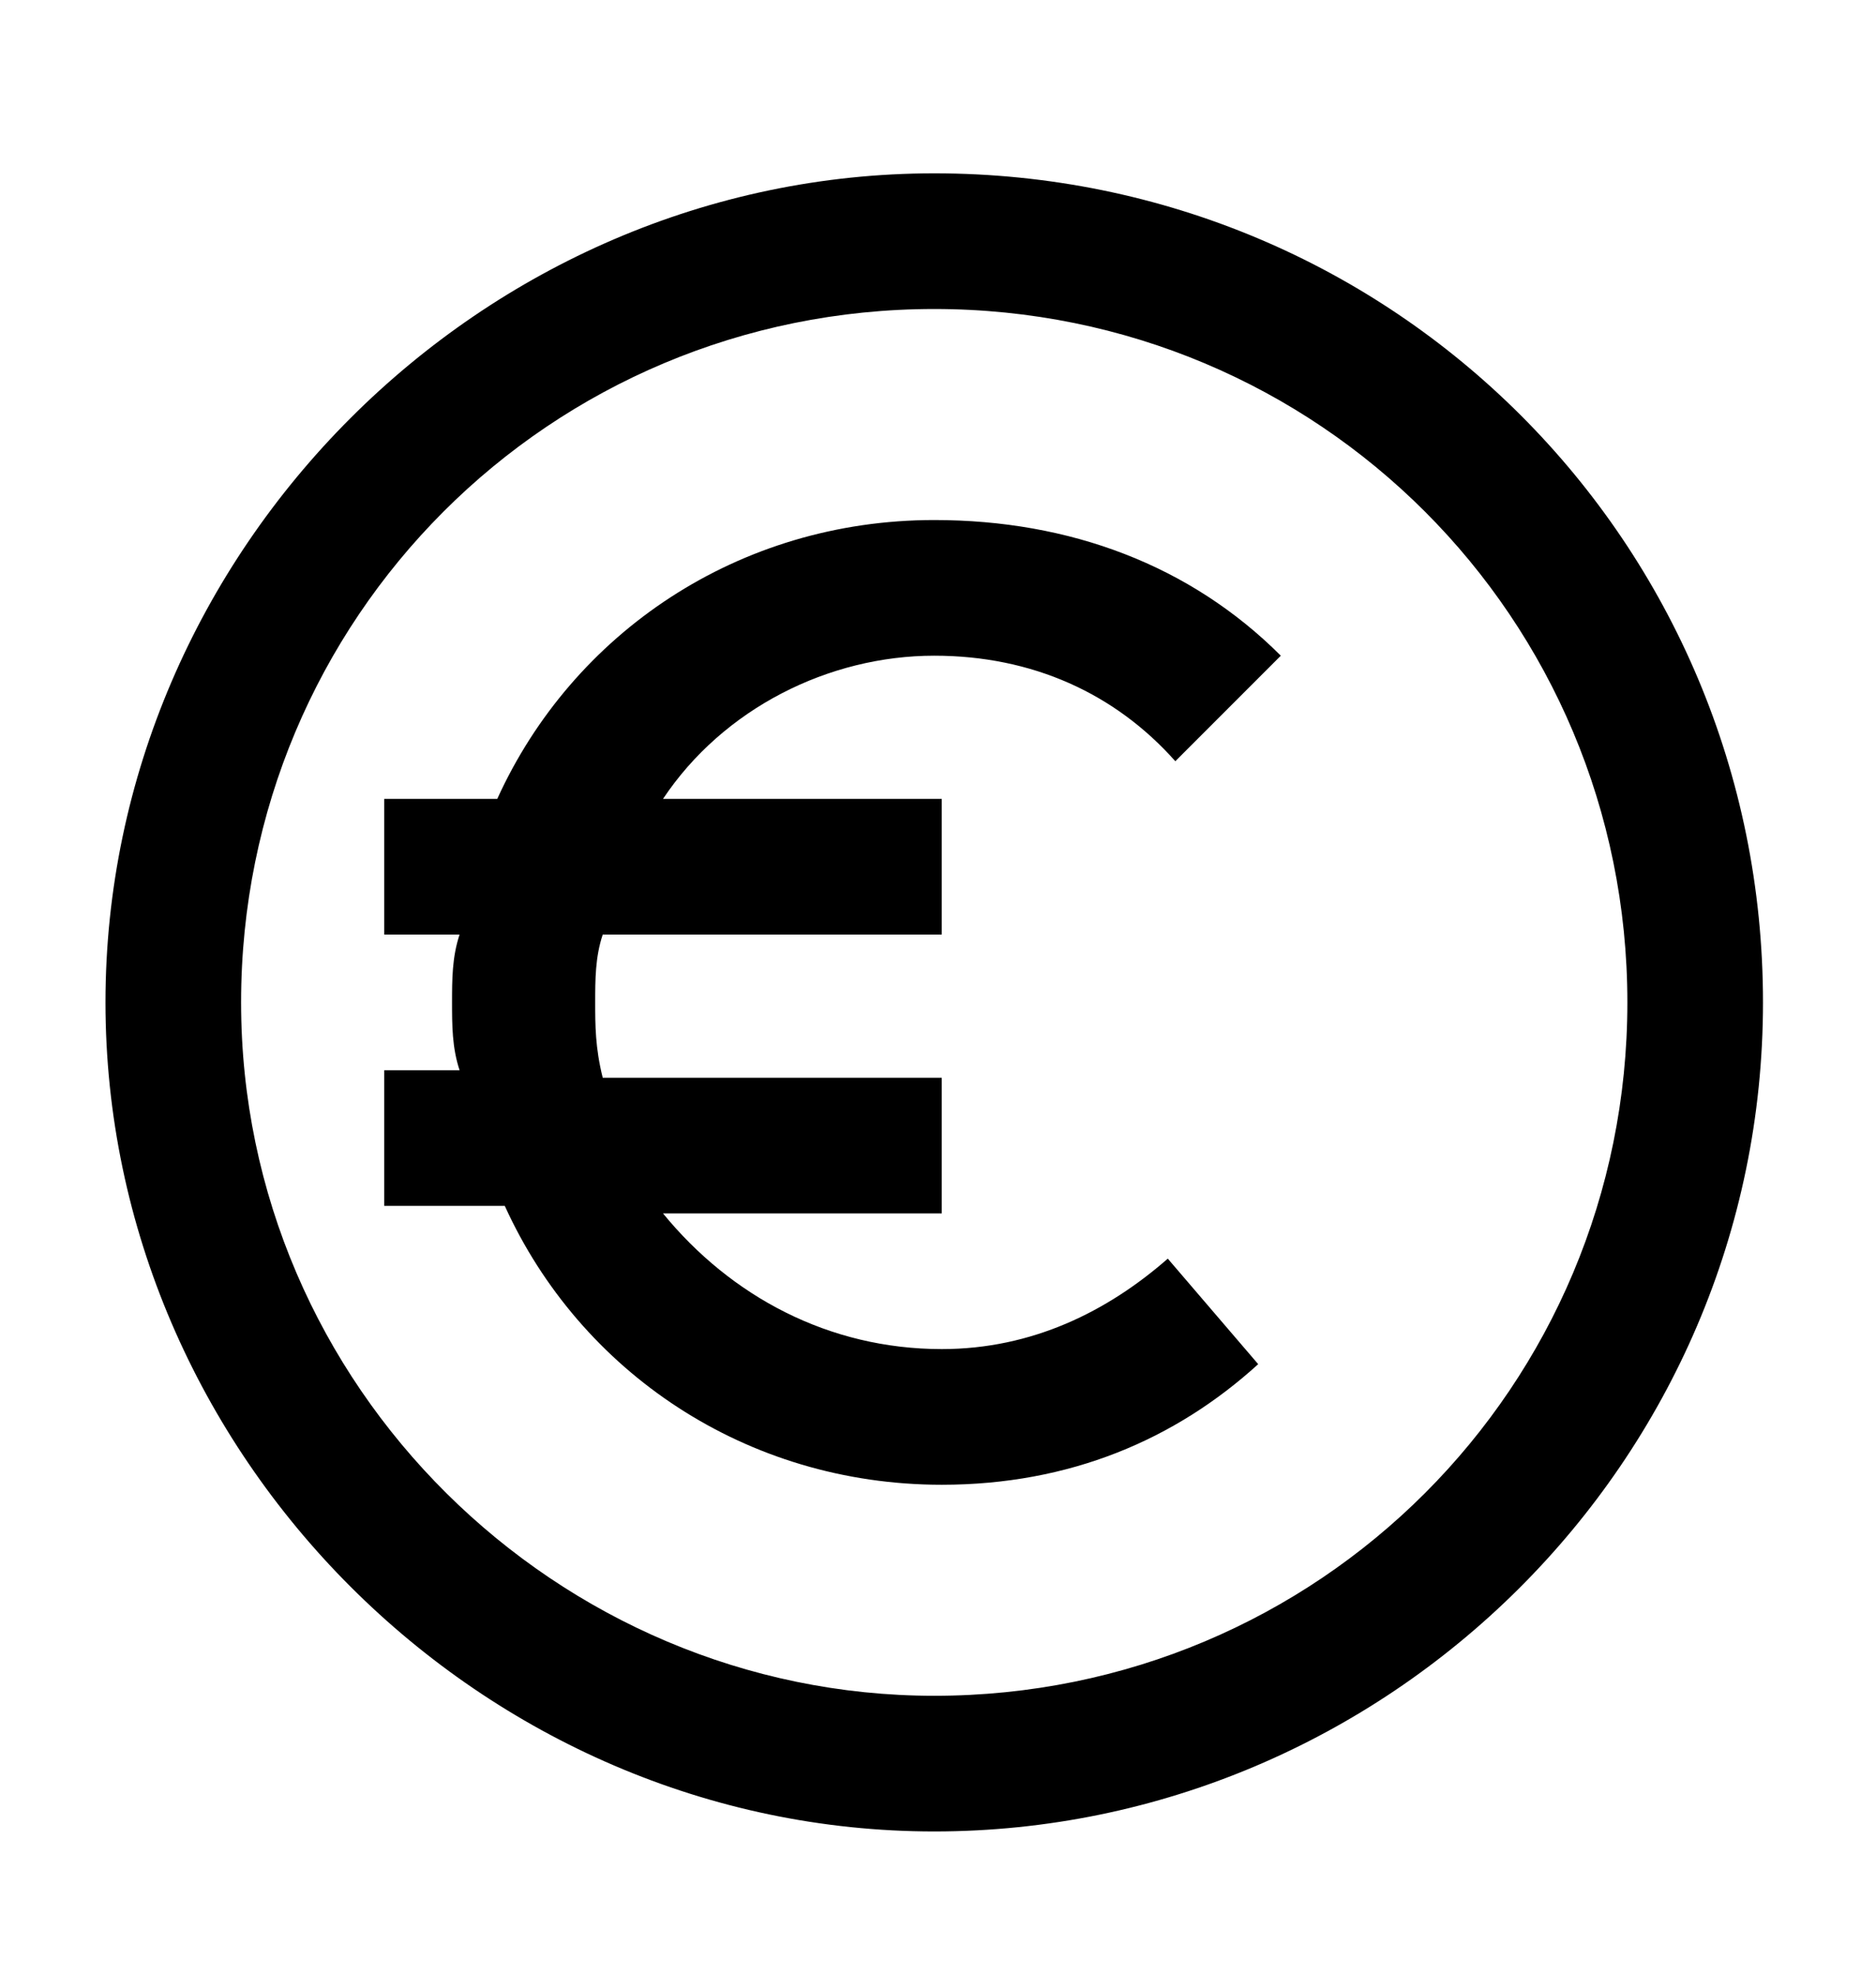 <?xml version="1.0" encoding="utf-8"?>
<!-- Generator: Adobe Illustrator 22.0.0, SVG Export Plug-In . SVG Version: 6.00 Build 0)  -->
<svg version="1.1" id="Calque_1" xmlns="http://www.w3.org/2000/svg" xmlns:xlink="http://www.w3.org/1999/xlink" x="0px" y="0px"
	 viewBox="0 0 24.9 26.2" style="enable-background:new 0 0 24.9 26.2;" xml:space="preserve">
<style type="text/css">
	.st0{fill:none;stroke:#000000;stroke-width:1.5;stroke-linecap:round;stroke-linejoin:round;stroke-miterlimit:10;}
	.st1{fill:none;stroke:#000000;stroke-width:1.5;stroke-miterlimit:10;}
	.st2{fill:none;stroke:url(#SVGID_1_);stroke-width:1.5;stroke-linecap:round;stroke-linejoin:round;stroke-miterlimit:10;}
	.st3{fill:none;stroke:url(#SVGID_2_);stroke-linecap:round;stroke-linejoin:round;stroke-miterlimit:10;}
	.st4{fill:none;stroke:url(#SVGID_3_);stroke-linecap:round;stroke-linejoin:round;stroke-miterlimit:10;}
</style>
<g>
	<circle class="st0" cx="90.8" cy="3" r="9"/>
	<line class="st0" x1="102.8" y1="15" x2="97.2" y2="9.4"/>
</g>
<g>
	<g>
		<path class="st0" d="M51.6-2.2H35.1c-1.2,0-2.1-1-2-2.2l1.7-14.8h17l1.7,14.8C53.7-3.2,52.8-2.2,51.6-2.2z"/>
	</g>
	<path class="st0" d="M38.8-17.2v-3.5c0-2.5,2-4.5,4.5-4.5l0,0c2.5,0,4.5,2,4.5,4.5v3.5"/>
</g>
<g>
	<ellipse class="st0" cx="61.4" cy="4.3" rx="5" ry="6"/>
	<path class="st0" d="M70.4,20.3h-18l0,0c0-3.9,3.1-7,7-7h4C67.3,13.3,70.4,16.4,70.4,20.3L70.4,20.3z"/>
</g>
<g id="pin">
	<path class="st1" d="M22.7-18.1c0,5.8-8,13.9-8,13.9s-8.1-8.1-8-13.9c0-4.4,3.6-8,8-8S22.7-22.6,22.7-18.1z"/>
	<path class="st1" d="M18.3-18.4c0,2-1.6,3.7-3.7,3.7S11-16.4,11-18.4s1.6-3.7,3.7-3.7S18.3-20.4,18.3-18.4z"/>
</g>
<g>
	<path class="st0" d="M-36.6,14.4l8.9,8.9c0.4,0.4,1,0.4,1.3,0L-16.1,13c0.2-0.2,0.3-0.4,0.3-0.7V3.5c0-0.5-0.4-0.9-0.9-0.9h-8.9
		c-0.2,0-0.5,0.1-0.7,0.3l-10.3,10.3C-37,13.5-37,14.1-36.6,14.4z"/>
	<circle class="st0" cx="-20.5" cy="7.2" r="1.9"/>
</g>
<g>
	<path class="st0" d="M109.6-270.4h3.6v17.1c0,0.5-0.4,0.9-0.9,0.9H93.4c-0.5,0-0.9-0.4-0.9-0.9v-17.1h3.6"/>
	<line class="st0" x1="98.5" y1="-270.4" x2="107.5" y2="-270.4"/>
	<path class="st0" d="M97-272.2L97-272.2c0.5,0,0.9,0.4,0.9,0.9v1.8c0,0.5-0.4,0.9-0.9,0.9l0,0c-0.5,0-0.9-0.4-0.9-0.9v-1.8
		C96.1-271.8,96.5-272.2,97-272.2z"/>
	<path class="st0" d="M108.7-272.2L108.7-272.2c0.5,0,0.9,0.4,0.9,0.9v1.8c0,0.5-0.4,0.9-0.9,0.9l0,0c-0.5,0-0.9-0.4-0.9-0.9v-1.8
		C107.8-271.8,108.2-272.2,108.7-272.2z"/>
	<line class="st0" x1="93.1" y1="-265" x2="112.9" y2="-265"/>
</g>
<linearGradient id="SVGID_1_" gradientUnits="userSpaceOnUse" x1="57.333" y1="63.633" x2="75.468" y2="63.633">
	<stop  offset="0" style="stop-color:#FD2C7A"/>
	<stop  offset="1" style="stop-color:#FF6A5B"/>
</linearGradient>
<path class="st2" d="M64.6,52.1c4.6,3.2,17,18,5,23c2-2.1,2.7-3.8,2.2-6.5c-0.7-2.9-2.5-5.1-4.5-7c0.2,3.4-0.3,6-1.7,7.6
	c-0.2-1.4-0.9-2.5-1.9-3.3c-1,2.1-2,4.4-1.9,5.5c0.1,1.6,1.5,2.5,2.8,3.8c-2.3-0.6-4.8-1.2-6-4C55.8,64.5,64.6,57.1,64.6,52.1z"/>
<g>
	
		<linearGradient id="SVGID_2_" gradientUnits="userSpaceOnUse" x1="-75.55" y1="313.9" x2="-75.55" y2="297.9" gradientTransform="matrix(1 0 0 -1 0 28)">
		<stop  offset="0" style="stop-color:#FD2C7A"/>
		<stop  offset="1" style="stop-color:#FF6A5B"/>
	</linearGradient>
	<path class="st3" d="M-64-277.9c0,0-4,7.5-11.5,7.5s-11.6-7.5-11.6-7.5s4-7.5,11.5-7.5S-64-277.9-64-277.9z"/>
	
		<linearGradient id="SVGID_3_" gradientUnits="userSpaceOnUse" x1="-75.6" y1="310.9" x2="-75.6" y2="300.9" gradientTransform="matrix(1 0 0 -1 0 28)">
		<stop  offset="0" style="stop-color:#FD2C7A"/>
		<stop  offset="1" style="stop-color:#FF6A5B"/>
	</linearGradient>
	<circle class="st4" cx="-75.6" cy="-277.9" r="4.5"/>
</g>
<g id="white_exp">
	<path d="M-27.8,65.4c0-0.1,0-0.2,0-0.3c0-0.8-0.6-1.4-1.4-1.4c0-0.1-0.1-0.1-0.1-0.2c-0.5-0.8-1.3-2-1.3-9.4c0.8,0,1.4-0.6,1.4-1.4
		c0-0.8-0.6-1.4-1.4-1.4c0.8-0.8,1.4-1.9,1.4-3.1c0-2.3-1.9-4.2-4.2-4.2s-4.2,1.9-4.2,4.2c0,1.2,0.5,2.3,1.4,3.1
		c-0.8,0-1.4,0.6-1.4,1.4c0,0.8,0.6,1.4,1.4,1.4c0,7.4-0.8,8.6-1.3,9.4c0,0.1-0.1,0.1-0.1,0.2c-0.8,0-1.4,0.6-1.4,1.4
		c0,0.1,0,0.2,0,0.3c-0.8,0.1-1.4,0.8-1.4,1.7c0,0.9,0.8,1.7,1.7,1.7H-28c0.9,0,1.7-0.8,1.7-1.7C-26.4,66.2-27,65.5-27.8,65.4z
		 M-37.9,65.1c0-0.2,0.1-0.3,0.3-0.3h8.5c0.2,0,0.3,0.1,0.3,0.3s-0.1,0.3-0.3,0.3h-8.5C-37.8,65.3-37.9,65.2-37.9,65.1z M-36.3,63.7
		c0.6-1,1.2-2.9,1.3-9.6h3.4c0,6.7,0.7,8.6,1.3,9.6H-36.3z M-36.5,48.2c0-1.7,1.4-3.1,3.1-3.1c1.7,0,3.1,1.4,3.1,3.1
		s-1.4,3.1-3.1,3.1C-35.1,51.3-36.5,49.9-36.5,48.2z M-36.5,52.7c0-0.2,0.1-0.3,0.3-0.3h5.6c0.2,0,0.3,0.1,0.3,0.3s-0.1,0.3-0.3,0.3
		h-5.6C-36.4,52.9-36.5,52.8-36.5,52.7z M-28,67.6h-10.7c-0.3,0-0.6-0.3-0.6-0.6s0.3-0.6,0.6-0.6H-28c0.3,0,0.6,0.3,0.6,0.6
		S-27.7,67.6-28,67.6z"/>
</g>
<g>
	<path d="M12.4,2.3c-6,0-11,5-11,11s5,11,11,11s11-4.9,11-11S18.5,2.3,12.4,2.3z M12.4,22.5c-5,0-9.2-4.1-9.2-9.2s4.1-9.2,9.2-9.2
		s9.2,4.1,9.2,9.2S17.5,22.5,12.4,22.5z"/>
	<path d="M12.4,8.7c1.3,0,2.4,0.5,3.2,1.4L17,8.7c-1.2-1.2-2.8-1.8-4.6-1.8c-2.6,0-4.8,1.5-5.8,3.7H5.1v1.8h1C6,12.7,6,13,6,13.3
		s0,0.6,0.1,0.9h-1V16h1.6c1,2.2,3.2,3.7,5.8,3.7c1.7,0,3.1-0.6,4.2-1.6l-1.2-1.4c-0.8,0.7-1.8,1.2-3,1.2c-1.5,0-2.8-0.7-3.7-1.8
		h3.7v-1.8H8c-0.1-0.4-0.1-0.7-0.1-1s0-0.6,0.1-0.9h4.5v-1.8H8.8C9.6,9.4,11,8.7,12.4,8.7z"/>
</g>
</svg>
